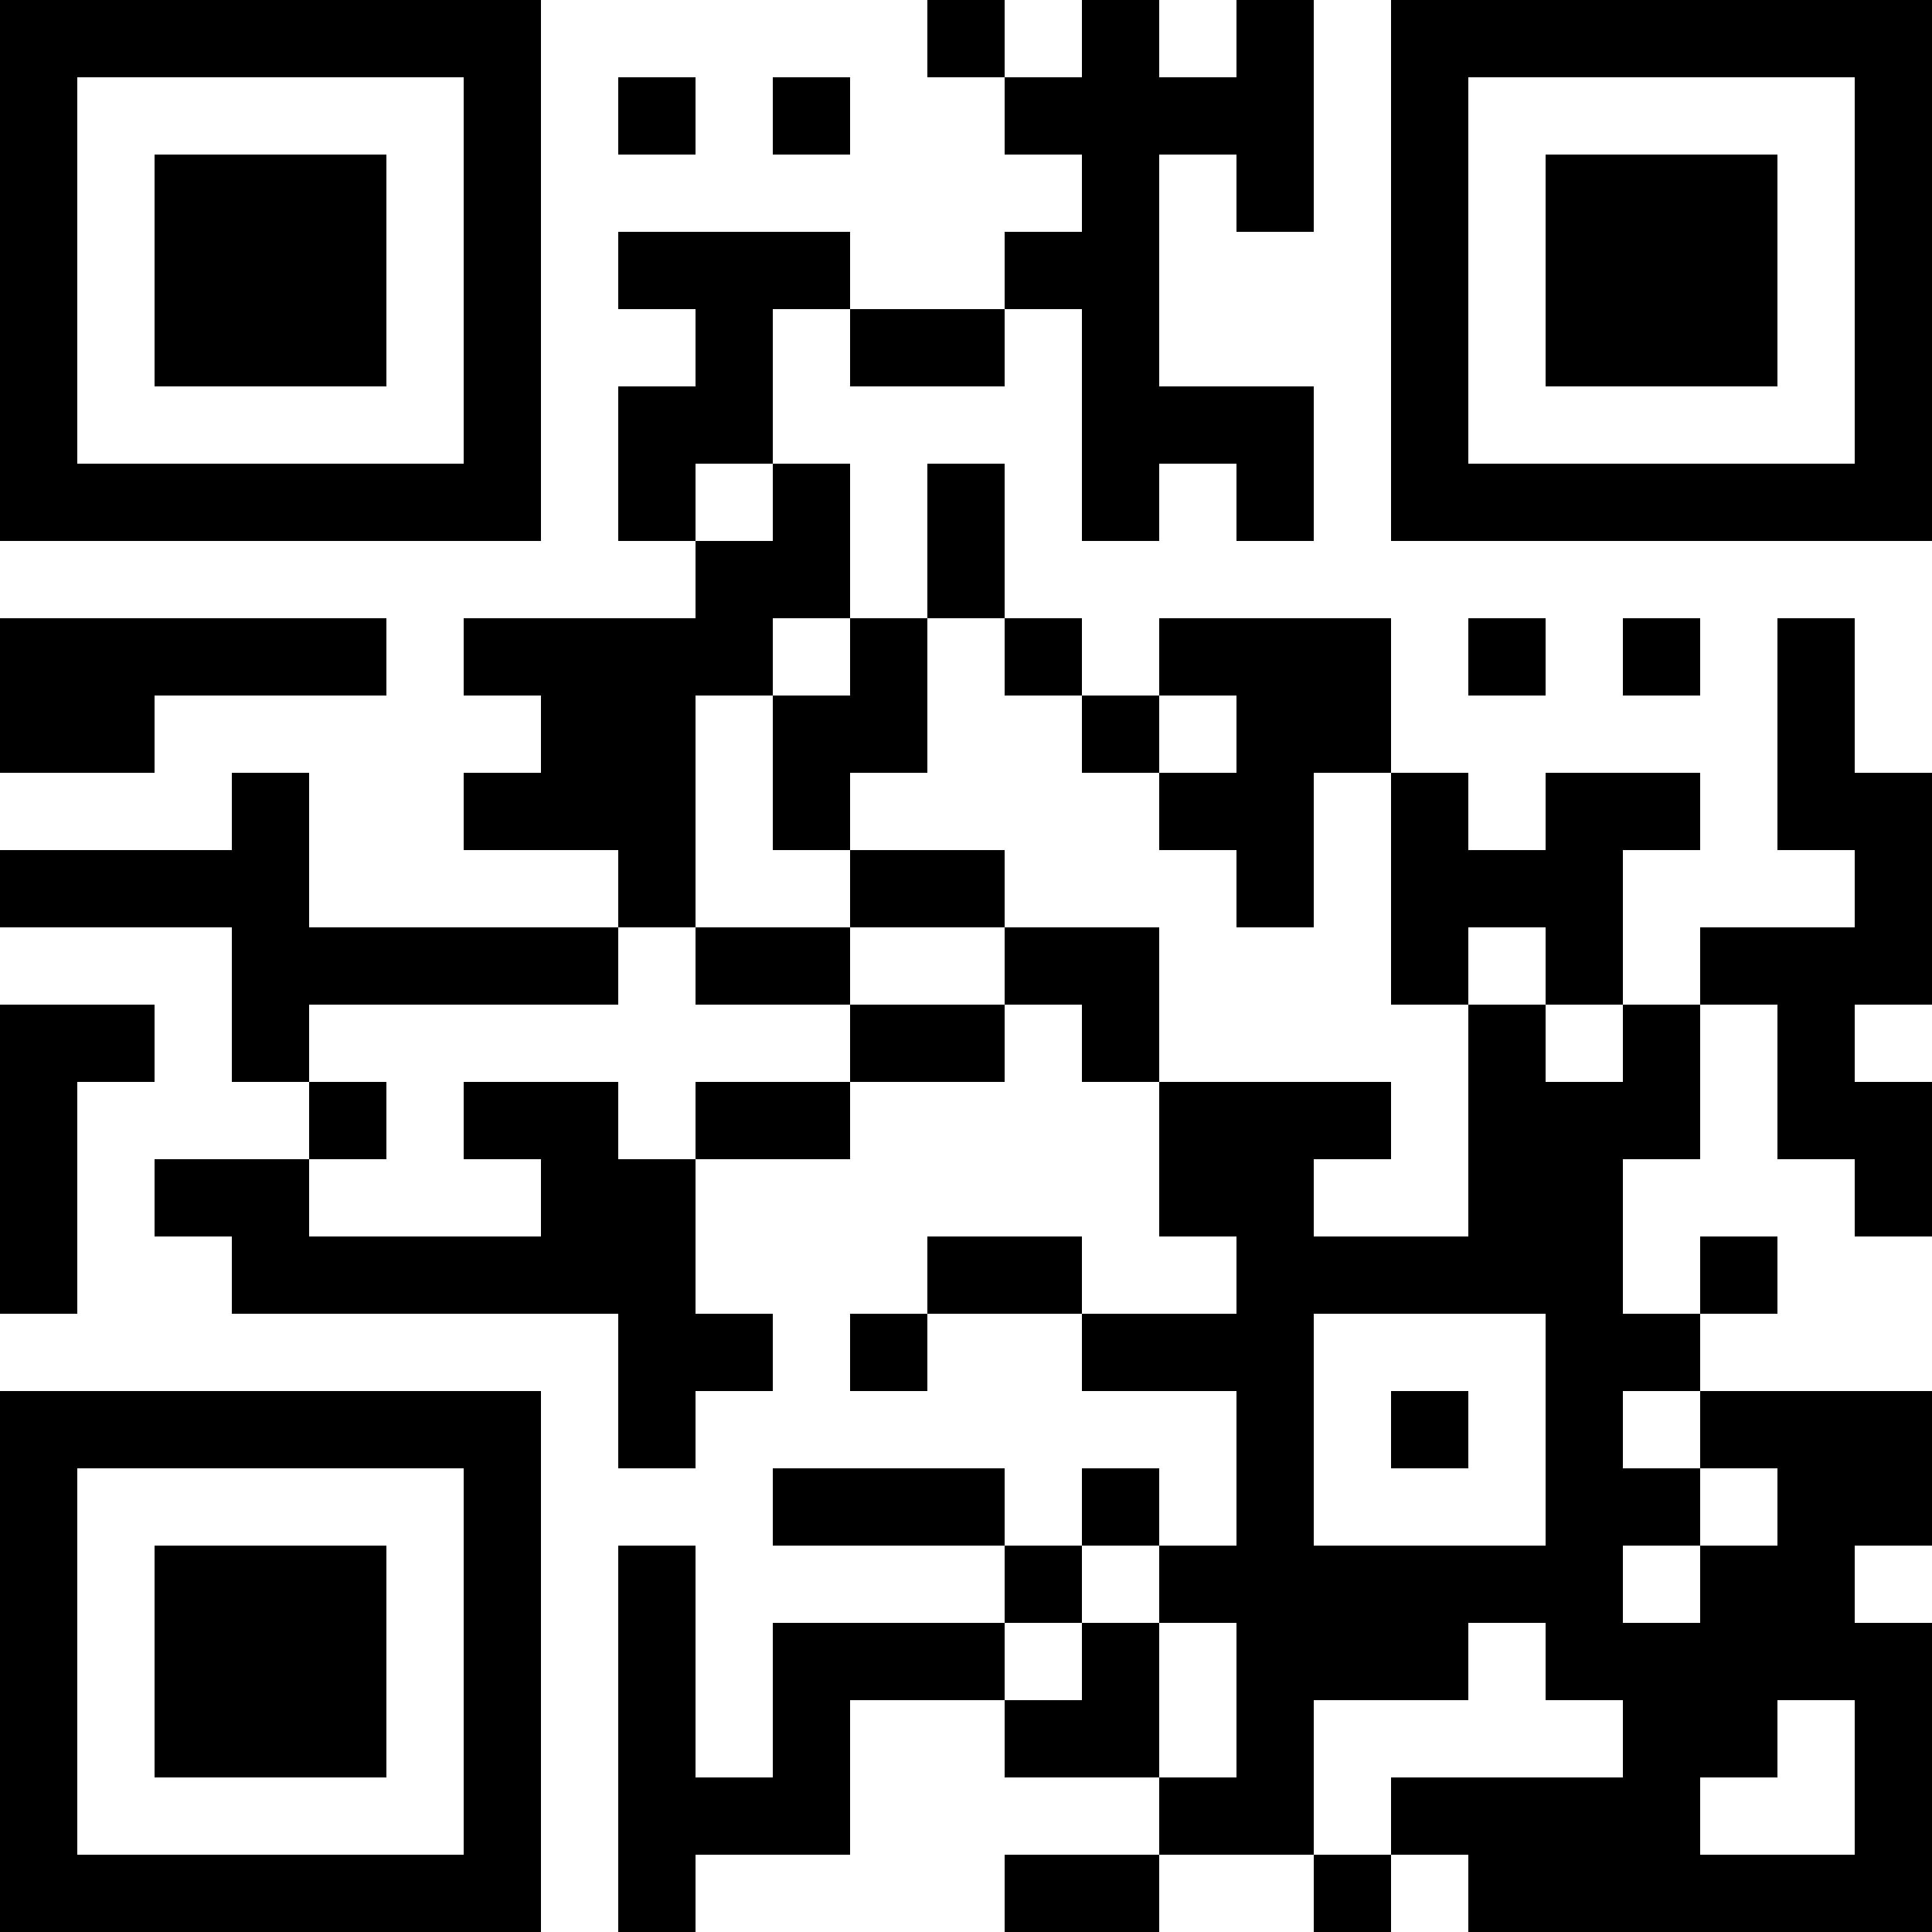 <?xml version="1.0" encoding="UTF-8"?>
<svg xmlns="http://www.w3.org/2000/svg" version="1.1" width="1000" height="1000" viewBox="0 0 1000 1000"><rect x="0" y="0" width="1000" height="1000" fill="#ffffff"/><g transform="scale(40)"><g transform="translate(0,0)"><path fill-rule="evenodd" d="M12 0L12 1L13 1L13 2L14 2L14 3L13 3L13 4L11 4L11 3L8 3L8 4L9 4L9 5L8 5L8 7L9 7L9 8L6 8L6 9L7 9L7 10L6 10L6 11L8 11L8 12L4 12L4 10L3 10L3 11L0 11L0 12L3 12L3 14L4 14L4 15L2 15L2 16L3 16L3 17L8 17L8 19L9 19L9 18L10 18L10 17L9 17L9 15L11 15L11 14L13 14L13 13L14 13L14 14L15 14L15 16L16 16L16 17L14 17L14 16L12 16L12 17L11 17L11 18L12 18L12 17L14 17L14 18L16 18L16 20L15 20L15 19L14 19L14 20L13 20L13 19L10 19L10 20L13 20L13 21L10 21L10 23L9 23L9 20L8 20L8 25L9 25L9 24L11 24L11 22L13 22L13 23L15 23L15 24L13 24L13 25L15 25L15 24L17 24L17 25L18 25L18 24L19 24L19 25L25 25L25 21L24 21L24 20L25 20L25 18L22 18L22 17L23 17L23 16L22 16L22 17L21 17L21 15L22 15L22 13L23 13L23 15L24 15L24 16L25 16L25 14L24 14L24 13L25 13L25 10L24 10L24 8L23 8L23 11L24 11L24 12L22 12L22 13L21 13L21 11L22 11L22 10L20 10L20 11L19 11L19 10L18 10L18 8L15 8L15 9L14 9L14 8L13 8L13 6L12 6L12 8L11 8L11 6L10 6L10 4L11 4L11 5L13 5L13 4L14 4L14 7L15 7L15 6L16 6L16 7L17 7L17 5L15 5L15 2L16 2L16 3L17 3L17 0L16 0L16 1L15 1L15 0L14 0L14 1L13 1L13 0ZM8 1L8 2L9 2L9 1ZM10 1L10 2L11 2L11 1ZM9 6L9 7L10 7L10 6ZM0 8L0 10L2 10L2 9L5 9L5 8ZM10 8L10 9L9 9L9 12L8 12L8 13L4 13L4 14L5 14L5 15L4 15L4 16L7 16L7 15L6 15L6 14L8 14L8 15L9 15L9 14L11 14L11 13L13 13L13 12L15 12L15 14L18 14L18 15L17 15L17 16L19 16L19 13L20 13L20 14L21 14L21 13L20 13L20 12L19 12L19 13L18 13L18 10L17 10L17 12L16 12L16 11L15 11L15 10L16 10L16 9L15 9L15 10L14 10L14 9L13 9L13 8L12 8L12 10L11 10L11 11L10 11L10 9L11 9L11 8ZM19 8L19 9L20 9L20 8ZM21 8L21 9L22 9L22 8ZM11 11L11 12L9 12L9 13L11 13L11 12L13 12L13 11ZM0 13L0 17L1 17L1 14L2 14L2 13ZM17 17L17 20L20 20L20 17ZM18 18L18 19L19 19L19 18ZM21 18L21 19L22 19L22 20L21 20L21 21L22 21L22 20L23 20L23 19L22 19L22 18ZM14 20L14 21L13 21L13 22L14 22L14 21L15 21L15 23L16 23L16 21L15 21L15 20ZM19 21L19 22L17 22L17 24L18 24L18 23L21 23L21 22L20 22L20 21ZM23 22L23 23L22 23L22 24L24 24L24 22ZM0 0L0 7L7 7L7 0ZM1 1L1 6L6 6L6 1ZM2 2L2 5L5 5L5 2ZM18 0L18 7L25 7L25 0ZM19 1L19 6L24 6L24 1ZM20 2L20 5L23 5L23 2ZM0 18L0 25L7 25L7 18ZM1 19L1 24L6 24L6 19ZM2 20L2 23L5 23L5 20Z" fill="#000000"/></g></g></svg>
